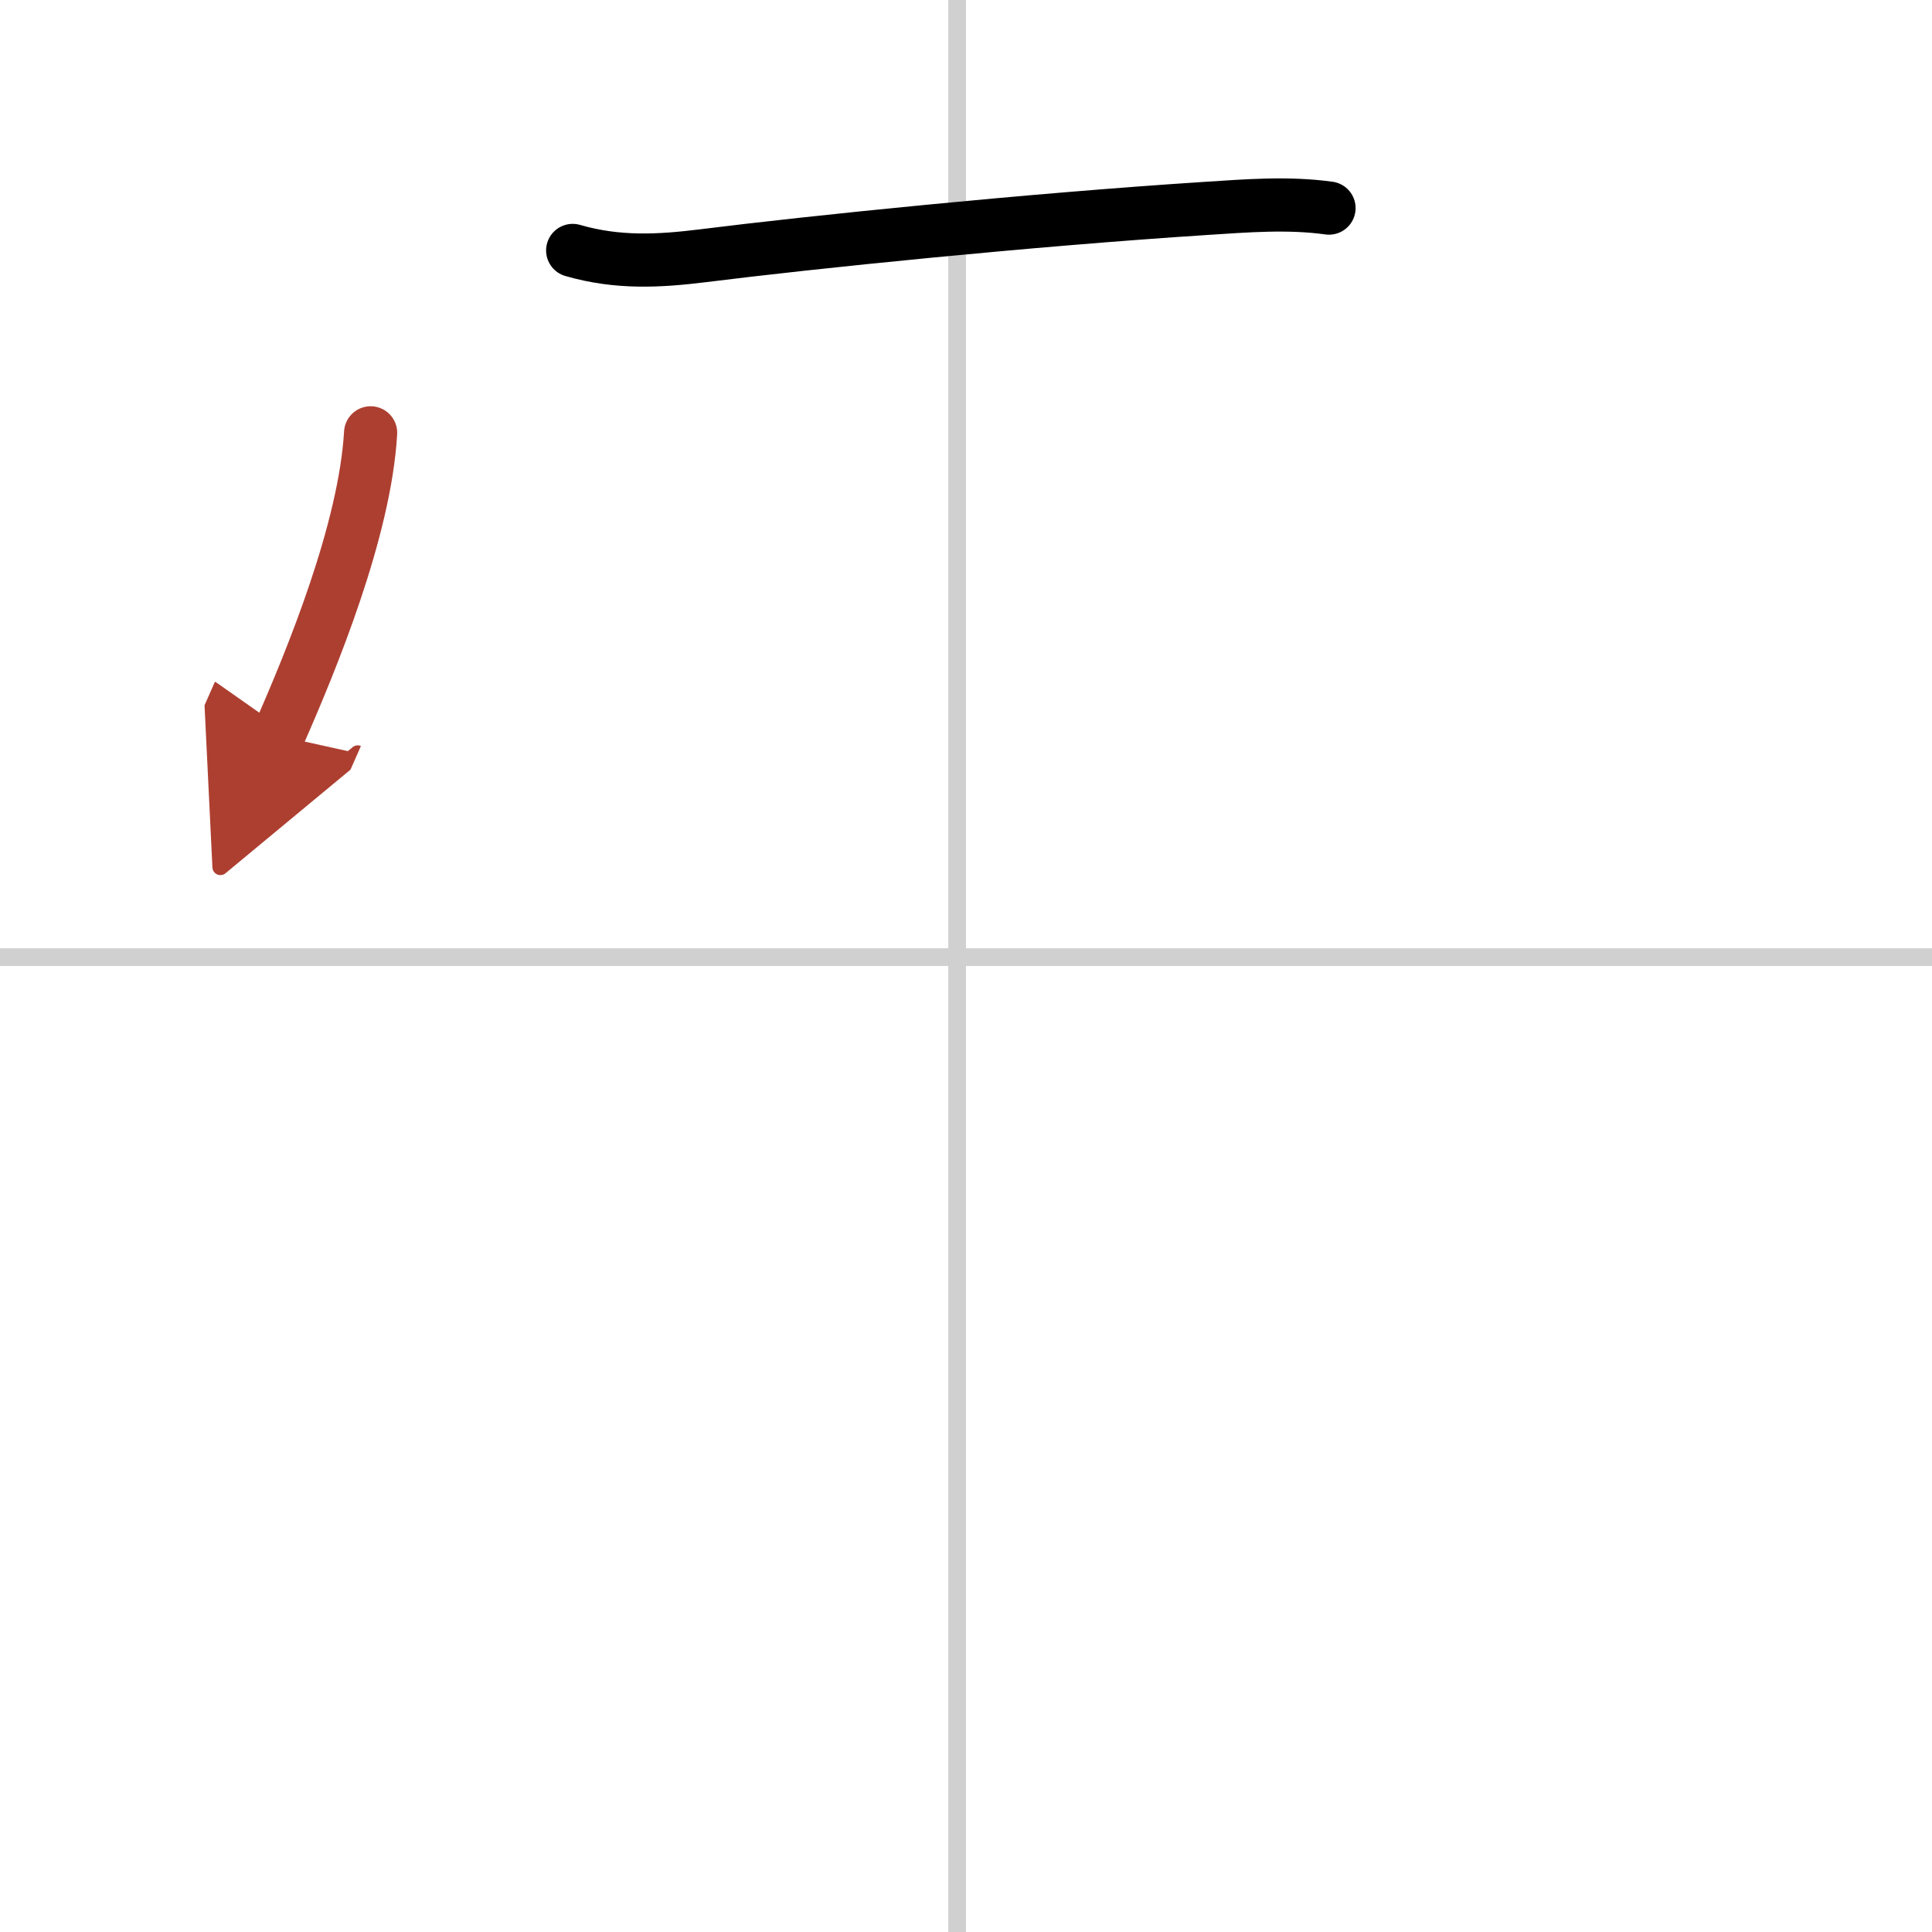 <svg width="400" height="400" viewBox="0 0 109 109" xmlns="http://www.w3.org/2000/svg"><defs><marker id="a" markerWidth="4" orient="auto" refX="1" refY="5" viewBox="0 0 10 10"><polyline points="0 0 10 5 0 10 1 5" fill="#ad3f31" stroke="#ad3f31"/></marker></defs><g fill="none" stroke="#000" stroke-linecap="round" stroke-linejoin="round" stroke-width="3"><rect width="100%" height="100%" fill="#fff" stroke="#fff"/><line x1="54" x2="54" y2="109" stroke="#d0d0d0" stroke-width="1"/><line x2="109" y1="54" y2="54" stroke="#d0d0d0" stroke-width="1"/><path d="m32.31 14.13c2.56 0.74 4.9 0.6 7.34 0.3 6.14-0.77 18.32-2.02 28.36-2.67 2.32-0.15 4.66-0.34 6.97-0.02"/><path d="m20.91 24.42c-0.32 5.48-3.28 12.71-5.21 17.09" marker-end="url(#a)" stroke="#ad3f31"/></g></svg>
